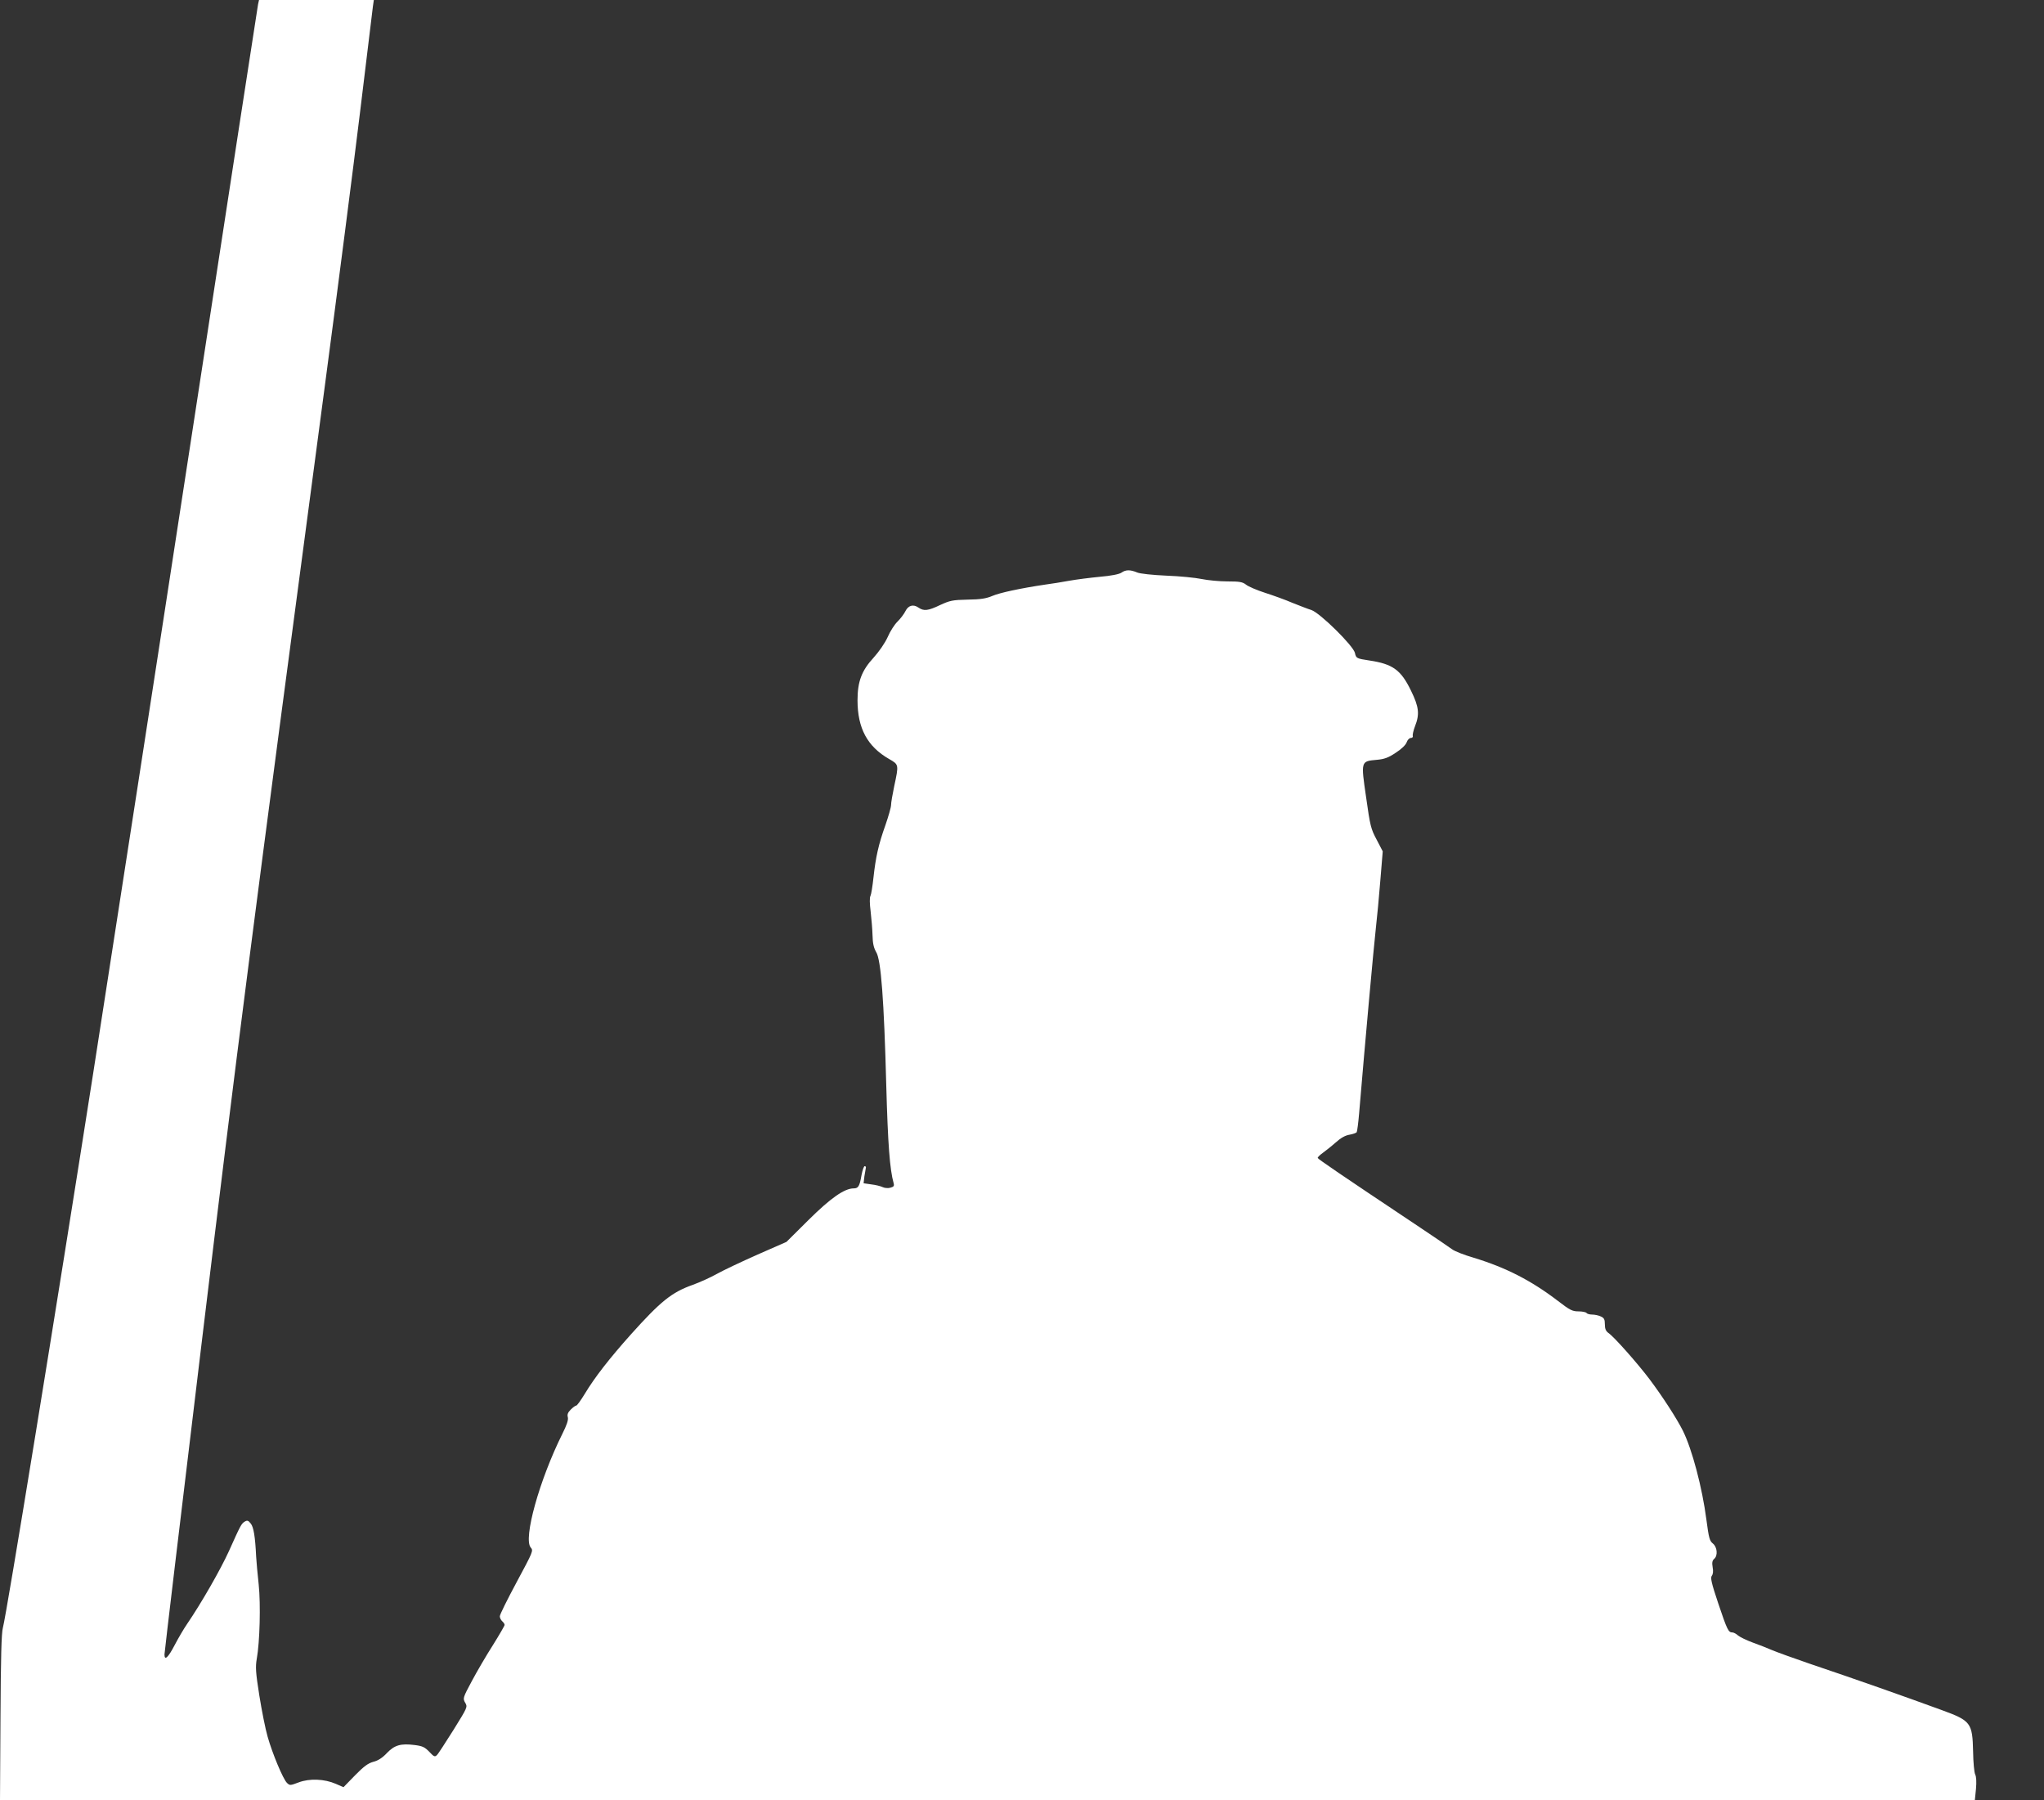 <?xml version="1.0" standalone="no"?>
<!DOCTYPE svg PUBLIC "-//W3C//DTD SVG 20010904//EN"
 "http://www.w3.org/TR/2001/REC-SVG-20010904/DTD/svg10.dtd">
<svg version="1.0" xmlns="http://www.w3.org/2000/svg"
 width="1280pt" height="1127pt" viewBox="0 0 1280 1127"
 preserveAspectRatio="xMidYMid meet">
<rect x="0" y="0" width="1280" height="1127" fill="#333333" stroke="none"/>
<g transform="translate(0,1127) scale(0.1,-0.1)"
fill="#ffffff" stroke="none">
<path d="M1616 11243 c-3 -16 -186 -1202 -406 -2638 -220 -1435 -502 -3256
-625 -4045 -232 -1482 -545 -3404 -567 -3481 -9 -32 -13 -186 -15 -561 l-3
-518 6183 0 6184 0 7 70 c4 45 2 78 -5 91 -6 12 -12 76 -13 142 -4 181 -14
194 -194 260 -238 87 -538 193 -832 292 -102 35 -207 73 -235 85 -27 12 -81
33 -120 47 -38 14 -79 34 -91 44 -11 10 -27 19 -36 19 -24 0 -32 15 -88 182
-43 128 -50 161 -40 173 7 9 10 28 5 53 -5 29 -2 42 9 52 25 20 20 75 -8 97
-20 16 -25 34 -40 148 -26 201 -90 443 -148 559 -39 77 -124 209 -208 321 -74
98 -222 266 -258 290 -16 12 -22 26 -22 54 0 31 -5 40 -25 49 -14 7 -39 12
-55 12 -16 0 -32 5 -35 10 -3 5 -26 10 -50 10 -39 0 -54 8 -127 64 -170 130
-327 210 -530 272 -59 17 -120 41 -135 53 -15 11 -120 83 -233 158 -467 311
-605 406 -608 413 -2 4 12 18 30 31 18 13 55 42 82 66 32 29 61 45 87 49 22 4
42 11 45 16 3 5 10 57 15 116 37 441 92 1048 104 1152 8 69 21 207 29 308 l15
182 -38 73 c-36 67 -41 86 -66 265 -33 227 -34 226 66 235 47 4 73 13 119 44
36 23 63 49 69 66 5 15 17 27 26 27 9 0 15 6 12 13 -2 6 4 34 14 60 30 76 25
121 -25 223 -63 130 -114 167 -261 189 -80 12 -83 14 -90 47 -10 45 -219 251
-273 269 -20 6 -74 27 -119 45 -44 19 -122 47 -172 63 -50 16 -103 39 -117 50
-23 18 -41 21 -118 21 -50 0 -122 7 -161 15 -38 8 -137 18 -220 21 -89 4 -164
12 -184 20 -43 18 -71 18 -98 -1 -14 -10 -65 -20 -135 -26 -62 -6 -149 -17
-193 -25 -44 -8 -111 -19 -150 -24 -155 -23 -285 -51 -331 -71 -38 -16 -73
-22 -154 -23 -96 -2 -112 -6 -173 -34 -75 -36 -102 -39 -135 -16 -33 23 -64
14 -82 -22 -8 -17 -30 -46 -49 -65 -19 -18 -47 -62 -62 -97 -17 -38 -54 -91
-88 -129 -75 -81 -101 -150 -101 -267 0 -176 62 -290 198 -368 61 -35 61 -34
32 -169 -11 -52 -20 -105 -20 -119 0 -14 -16 -70 -35 -125 -44 -123 -61 -201
-75 -328 -6 -55 -14 -106 -19 -116 -6 -10 -5 -49 1 -96 5 -44 11 -112 12 -151
1 -51 8 -79 23 -105 30 -47 49 -301 63 -834 10 -367 22 -526 46 -612 5 -18 1
-23 -21 -29 -14 -4 -36 -2 -48 4 -12 6 -44 14 -71 17 l-48 7 5 43 c4 24 8 48
9 53 2 6 -1 11 -7 11 -5 1 -14 -24 -20 -56 -12 -70 -20 -83 -49 -83 -58 0
-145 -61 -283 -198 l-138 -137 -180 -79 c-99 -44 -214 -98 -255 -121 -41 -23
-110 -54 -152 -69 -132 -47 -200 -102 -387 -310 -134 -150 -227 -269 -290
-374 -24 -39 -47 -72 -53 -72 -5 0 -20 -11 -34 -25 -18 -18 -23 -31 -18 -48 4
-17 -7 -49 -34 -103 -145 -291 -247 -659 -198 -713 17 -19 13 -27 -88 -215
-58 -108 -106 -204 -106 -215 0 -10 7 -24 15 -31 8 -7 15 -17 15 -23 0 -5 -33
-62 -73 -126 -41 -64 -100 -165 -132 -225 -57 -106 -57 -109 -42 -136 16 -27
15 -28 -73 -170 -50 -79 -96 -151 -104 -158 -13 -13 -19 -10 -48 21 -28 29
-43 36 -91 42 -87 11 -126 0 -174 -50 -28 -30 -56 -48 -85 -55 -33 -9 -59 -28
-115 -85 l-72 -74 -48 21 c-71 31 -165 35 -233 9 -53 -20 -55 -20 -73 -3 -25
25 -91 183 -121 289 -14 48 -37 164 -52 258 -23 145 -25 179 -16 230 19 106
25 341 12 465 -7 63 -14 142 -16 175 -6 127 -16 185 -34 207 -15 19 -22 21
-37 12 -22 -13 -27 -24 -99 -184 -52 -115 -174 -328 -263 -458 -20 -29 -54
-87 -76 -129 -42 -81 -65 -102 -65 -61 0 13 106 899 235 1969 217 1796 310
2523 770 5979 80 602 179 1372 220 1710 41 338 77 634 80 658 l6 42 -360 0
-359 0 -6 -27z"/>
</g>
</svg>
